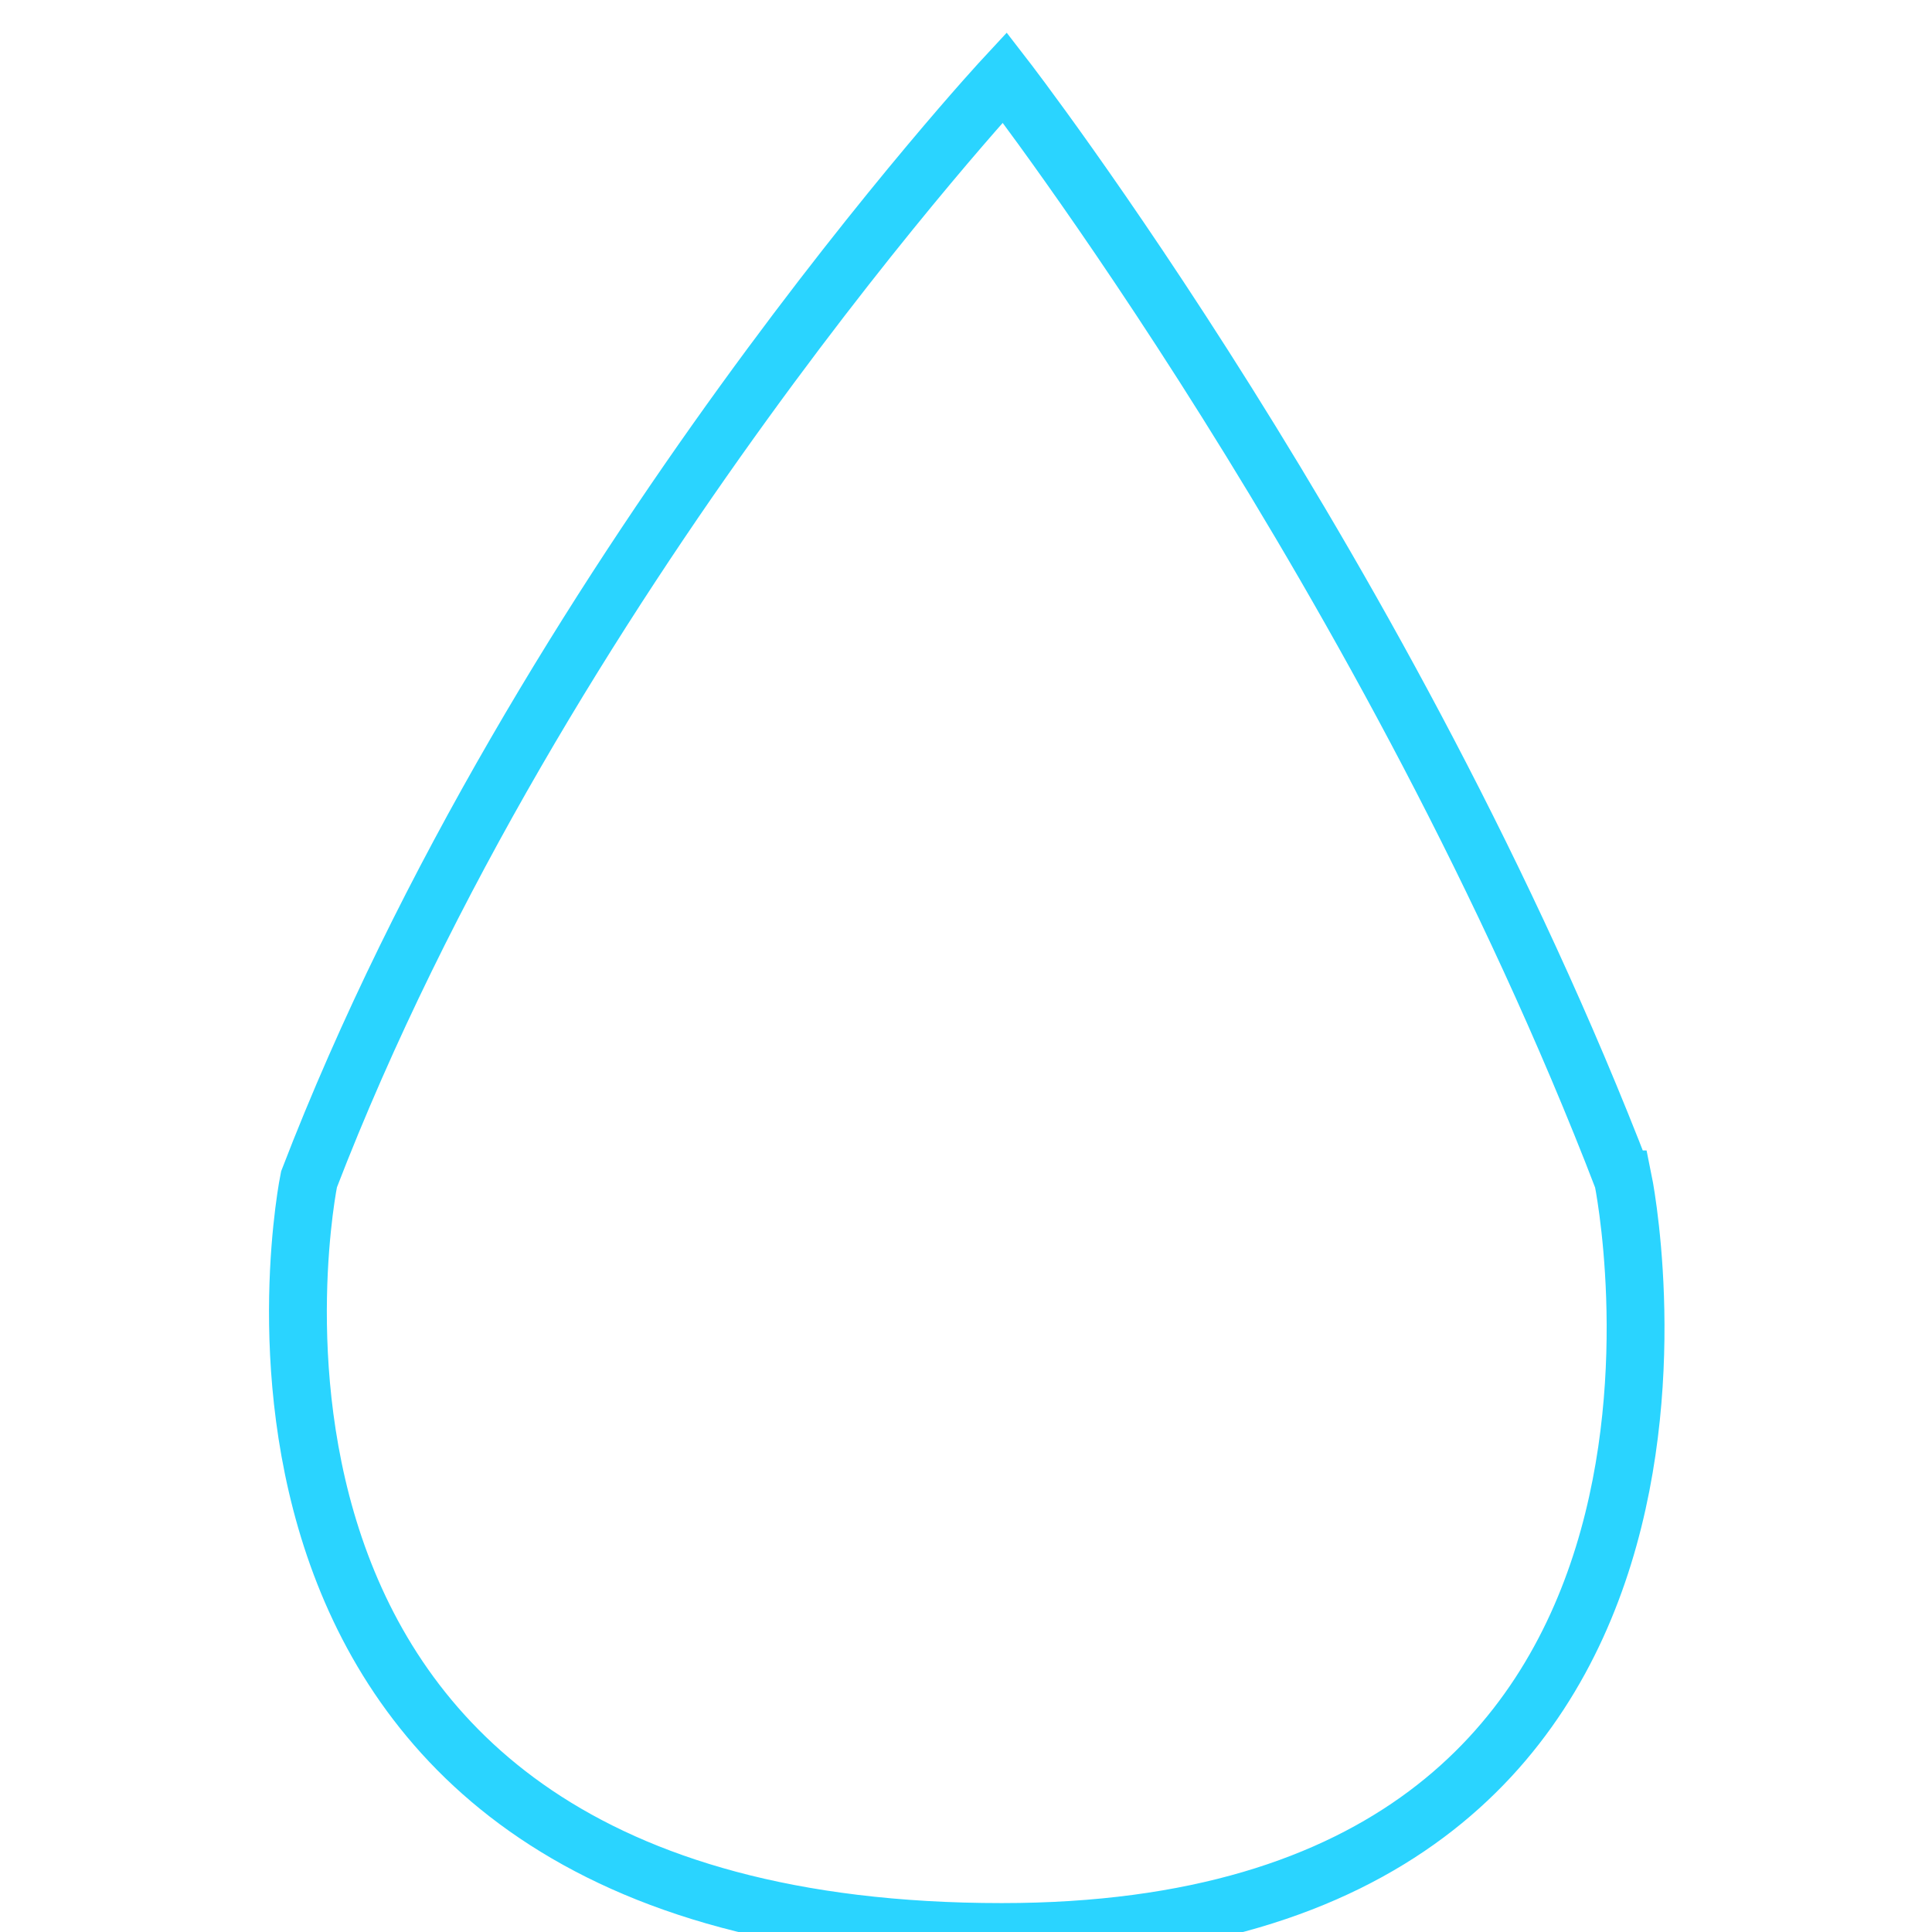 <svg xmlns="http://www.w3.org/2000/svg" width="25" height="25" viewBox="0 0 6.615 6.615"><path d="M5.557 4.038s.53 2.577-2.127 2.577c-2.902 0-2.372-2.577-2.372-2.577C1.852 1.976 3.44.265 3.44.265s1.323 1.711 2.117 3.773z" fill="none" stroke="#2ad4ff" stroke-width=".198"/></svg>